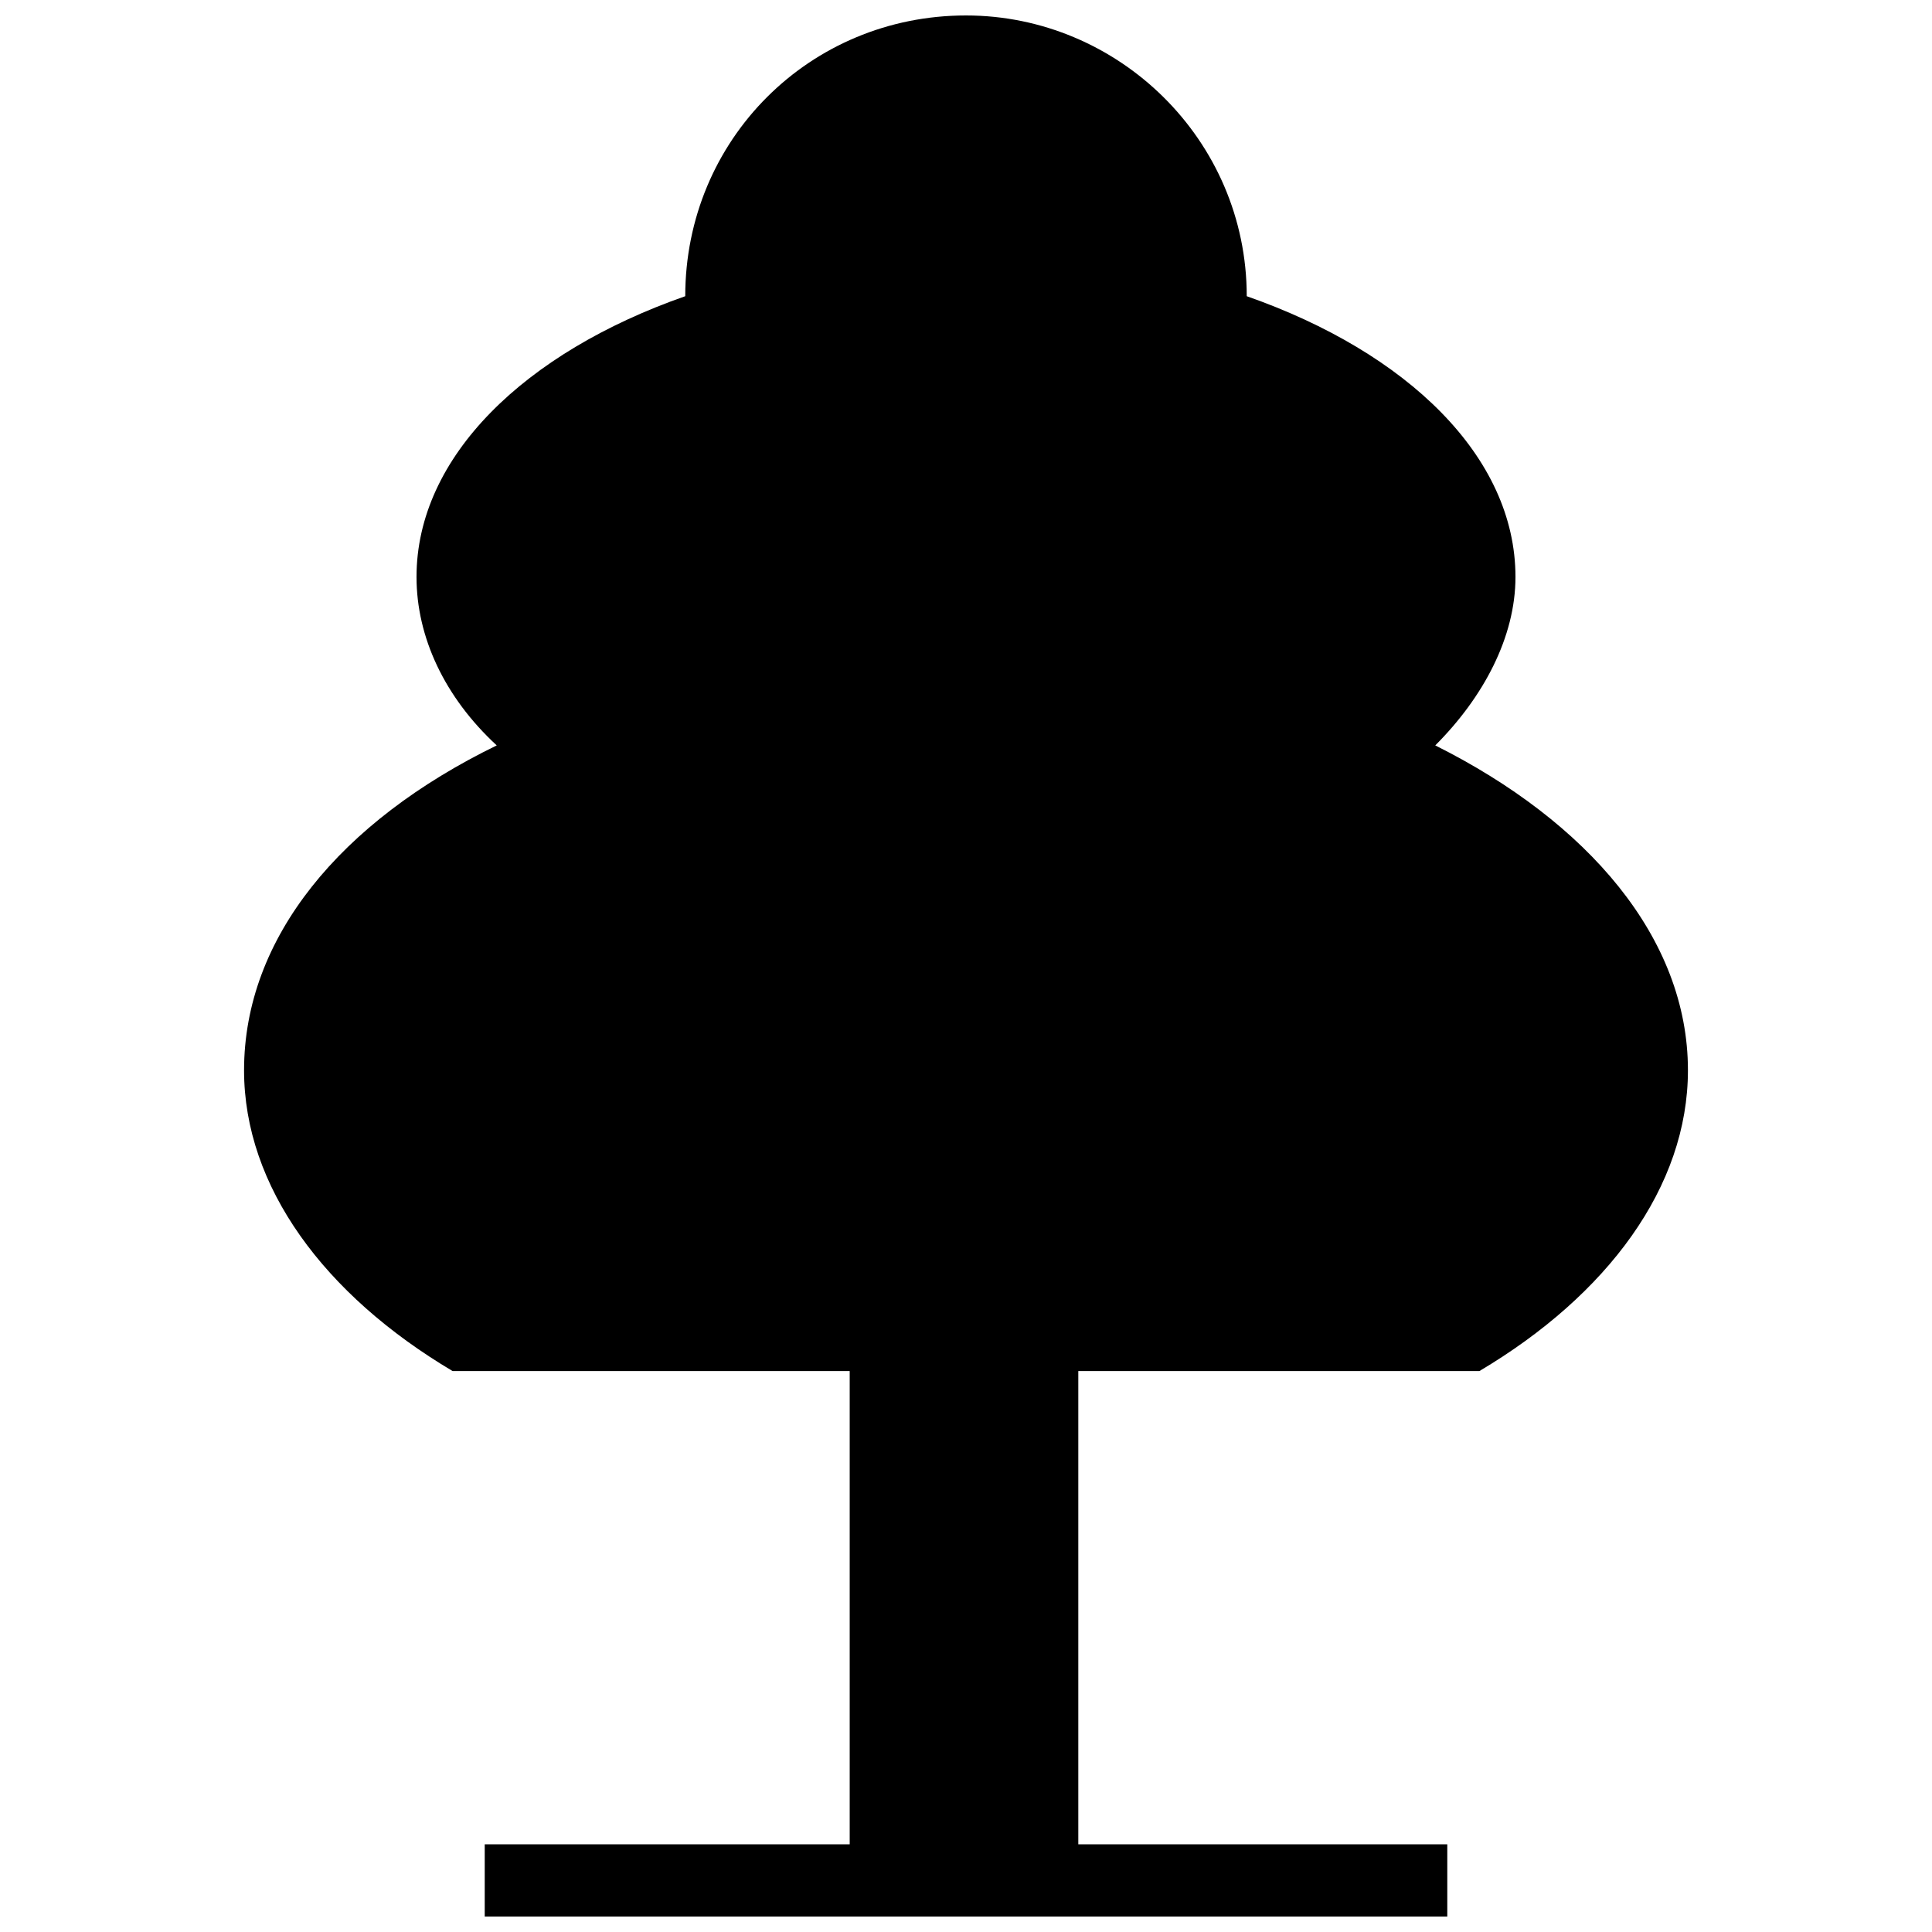 <?xml version="1.0" encoding="UTF-8"?>
<!-- Uploaded to: ICON Repo, www.iconrepo.com, Generator: ICON Repo Mixer Tools -->
<svg width="800px" height="800px" version="1.1" viewBox="144 144 512 512" xmlns="http://www.w3.org/2000/svg">
 <defs>
  <clipPath id="a">
   <path d="m208 148.09h384v503.81h-384z"/>
  </clipPath>
 </defs>
 <g clip-path="url(#a)">
  <path d="m524.36 341.54c40.391 20.195 66.961 51.02 66.961 86.094 0 30.824-21.258 59.523-55.27 79.715h-106.29v125.42h97.785v19.133h-255.09v-19.133h96.723v-125.42h-105.23c-34.012-20.195-55.27-48.895-55.27-79.715 0-35.074 25.508-65.898 66.961-86.094-13.816-12.754-21.258-28.699-21.258-44.641 0-31.887 28.699-59.523 71.215-74.402 0-41.453 32.949-74.402 74.402-74.402 40.391 0 74.402 32.949 74.402 74.402 42.516 14.879 71.215 42.516 71.215 74.402 0 15.941-8.504 31.887-21.258 44.641z" fill-rule="evenodd"/>
 </g>
</svg>